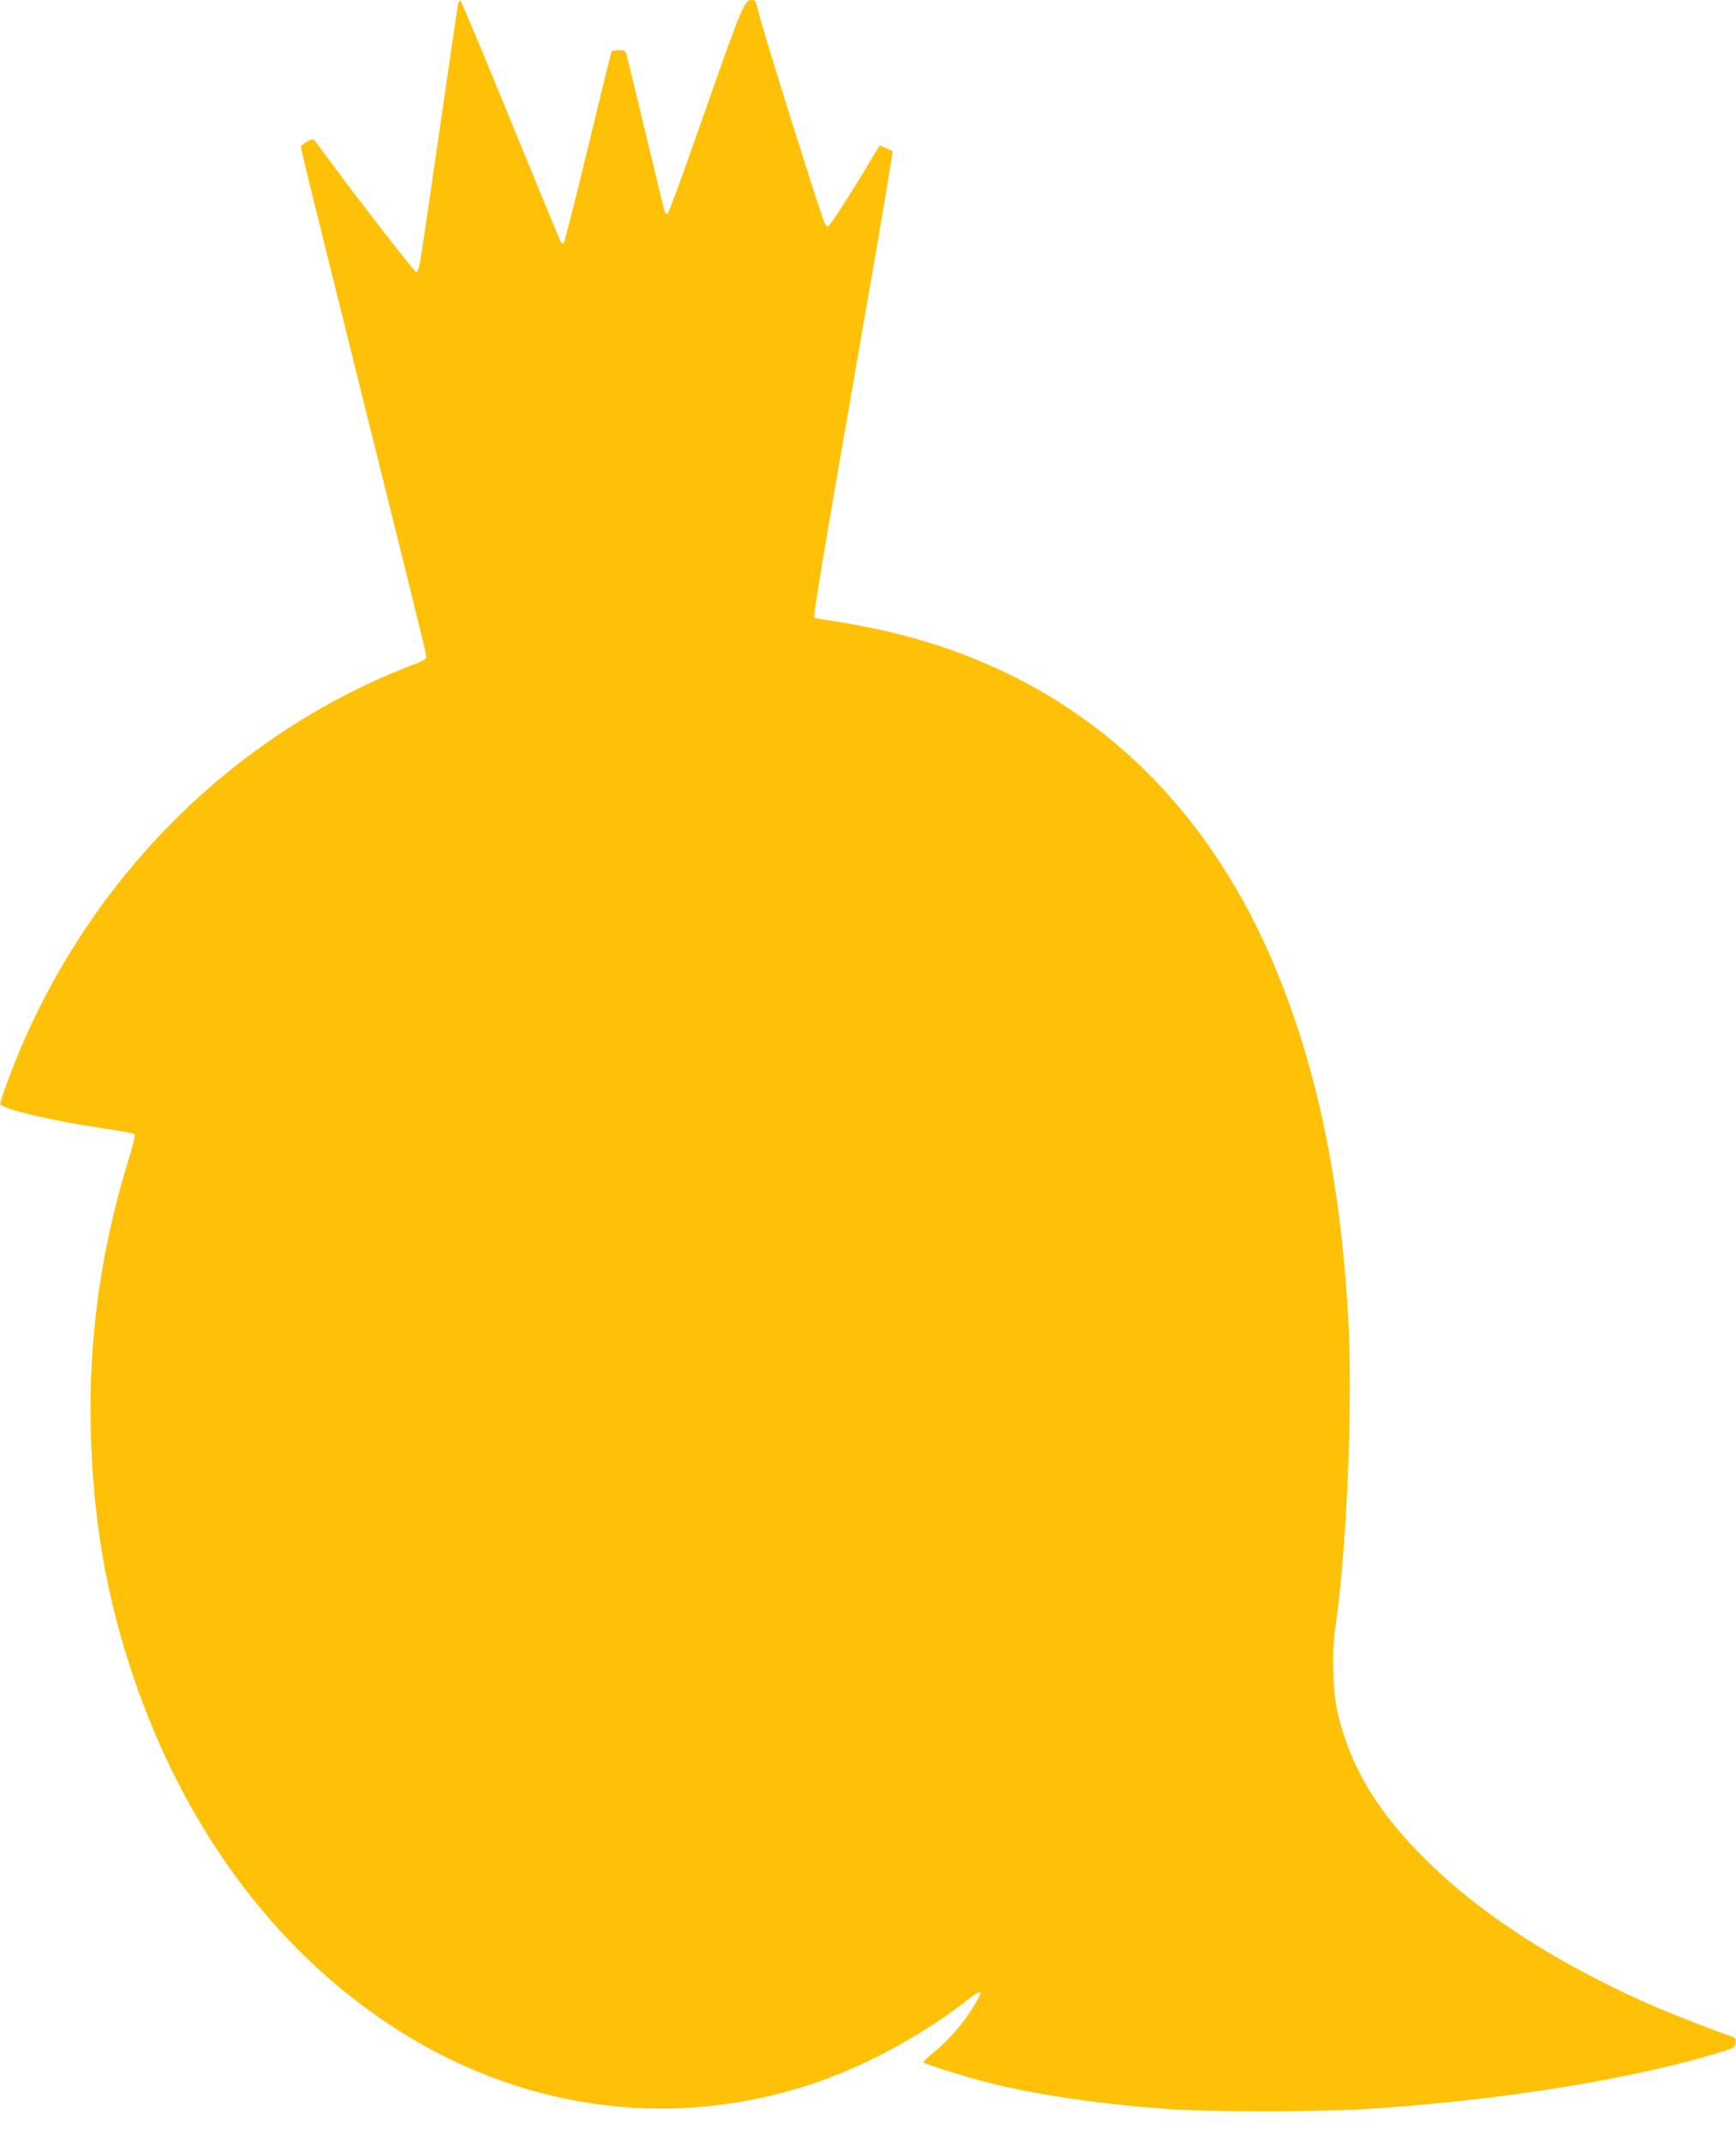 <?xml version="1.0" standalone="no"?>
<!DOCTYPE svg PUBLIC "-//W3C//DTD SVG 20010904//EN"
 "http://www.w3.org/TR/2001/REC-SVG-20010904/DTD/svg10.dtd">
<svg version="1.0" xmlns="http://www.w3.org/2000/svg"
 width="1038pt" height="1280pt" viewBox="0 0 1038 1280"
 preserveAspectRatio="xMidYMid meet">
<g transform="translate(0,1280) scale(0.1,-0.1)"
fill="#ffc107" stroke="none">
<path d="M2737 12763 c-4 -21 -43 -290 -88 -598 -45 -308 -95 -657 -113 -775
-24 -167 -34 -215 -46 -217 -12 -2 -390 488 -603 780 -12 18 -14 18 -50 1 -20
-10 -37 -24 -37 -31 0 -19 31 -146 385 -1568 382 -1535 367 -1475 362 -1490
-3 -6 -27 -20 -54 -30 -1121 -422 -2018 -1338 -2447 -2498 -26 -70 -46 -132
-44 -138 10 -30 314 -101 614 -145 98 -14 183 -30 188 -34 6 -6 -9 -70 -38
-162 -164 -535 -237 -1061 -223 -1613 13 -528 92 -987 251 -1460 303 -901 836
-1627 1534 -2089 765 -507 1660 -636 2508 -362 312 101 658 285 929 494 109
86 121 82 59 -20 -60 -99 -147 -201 -228 -268 -42 -34 -76 -66 -76 -70 0 -7
205 -72 340 -109 302 -81 704 -141 1145 -172 219 -16 894 -15 1140 0 813 51
1598 176 2135 339 90 28 95 31 98 59 3 28 0 30 -65 52 -121 42 -385 147 -503
201 -517 235 -944 511 -1253 810 -304 293 -471 560 -553 885 -35 135 -44 370
-20 530 70 484 106 1351 77 1862 -46 814 -188 1492 -435 2085 -462 1110 -1298
1809 -2432 2037 -82 16 -187 35 -234 41 -47 7 -88 15 -93 19 -4 4 56 371 133
817 77 445 186 1069 241 1388 55 318 98 580 96 582 -1 2 -20 10 -40 19 l-37
15 -20 -32 c-141 -237 -279 -453 -291 -453 -16 0 -23 20 -214 625 -129 411
-195 630 -210 698 -5 25 -12 32 -31 32 -44 0 -57 -32 -333 -820 -88 -250 -164
-456 -169 -458 -6 -2 -12 1 -15 5 -3 4 -53 208 -111 453 -59 244 -111 461
-117 482 -9 36 -12 38 -49 38 -21 0 -41 -3 -43 -7 -3 -5 -66 -262 -141 -573
-75 -310 -140 -568 -145 -573 -5 -5 -12 -3 -17 5 -5 7 -140 335 -301 728 -160
393 -296 716 -301 718 -5 1 -12 -14 -15 -35z"/>
</g>
</svg>
